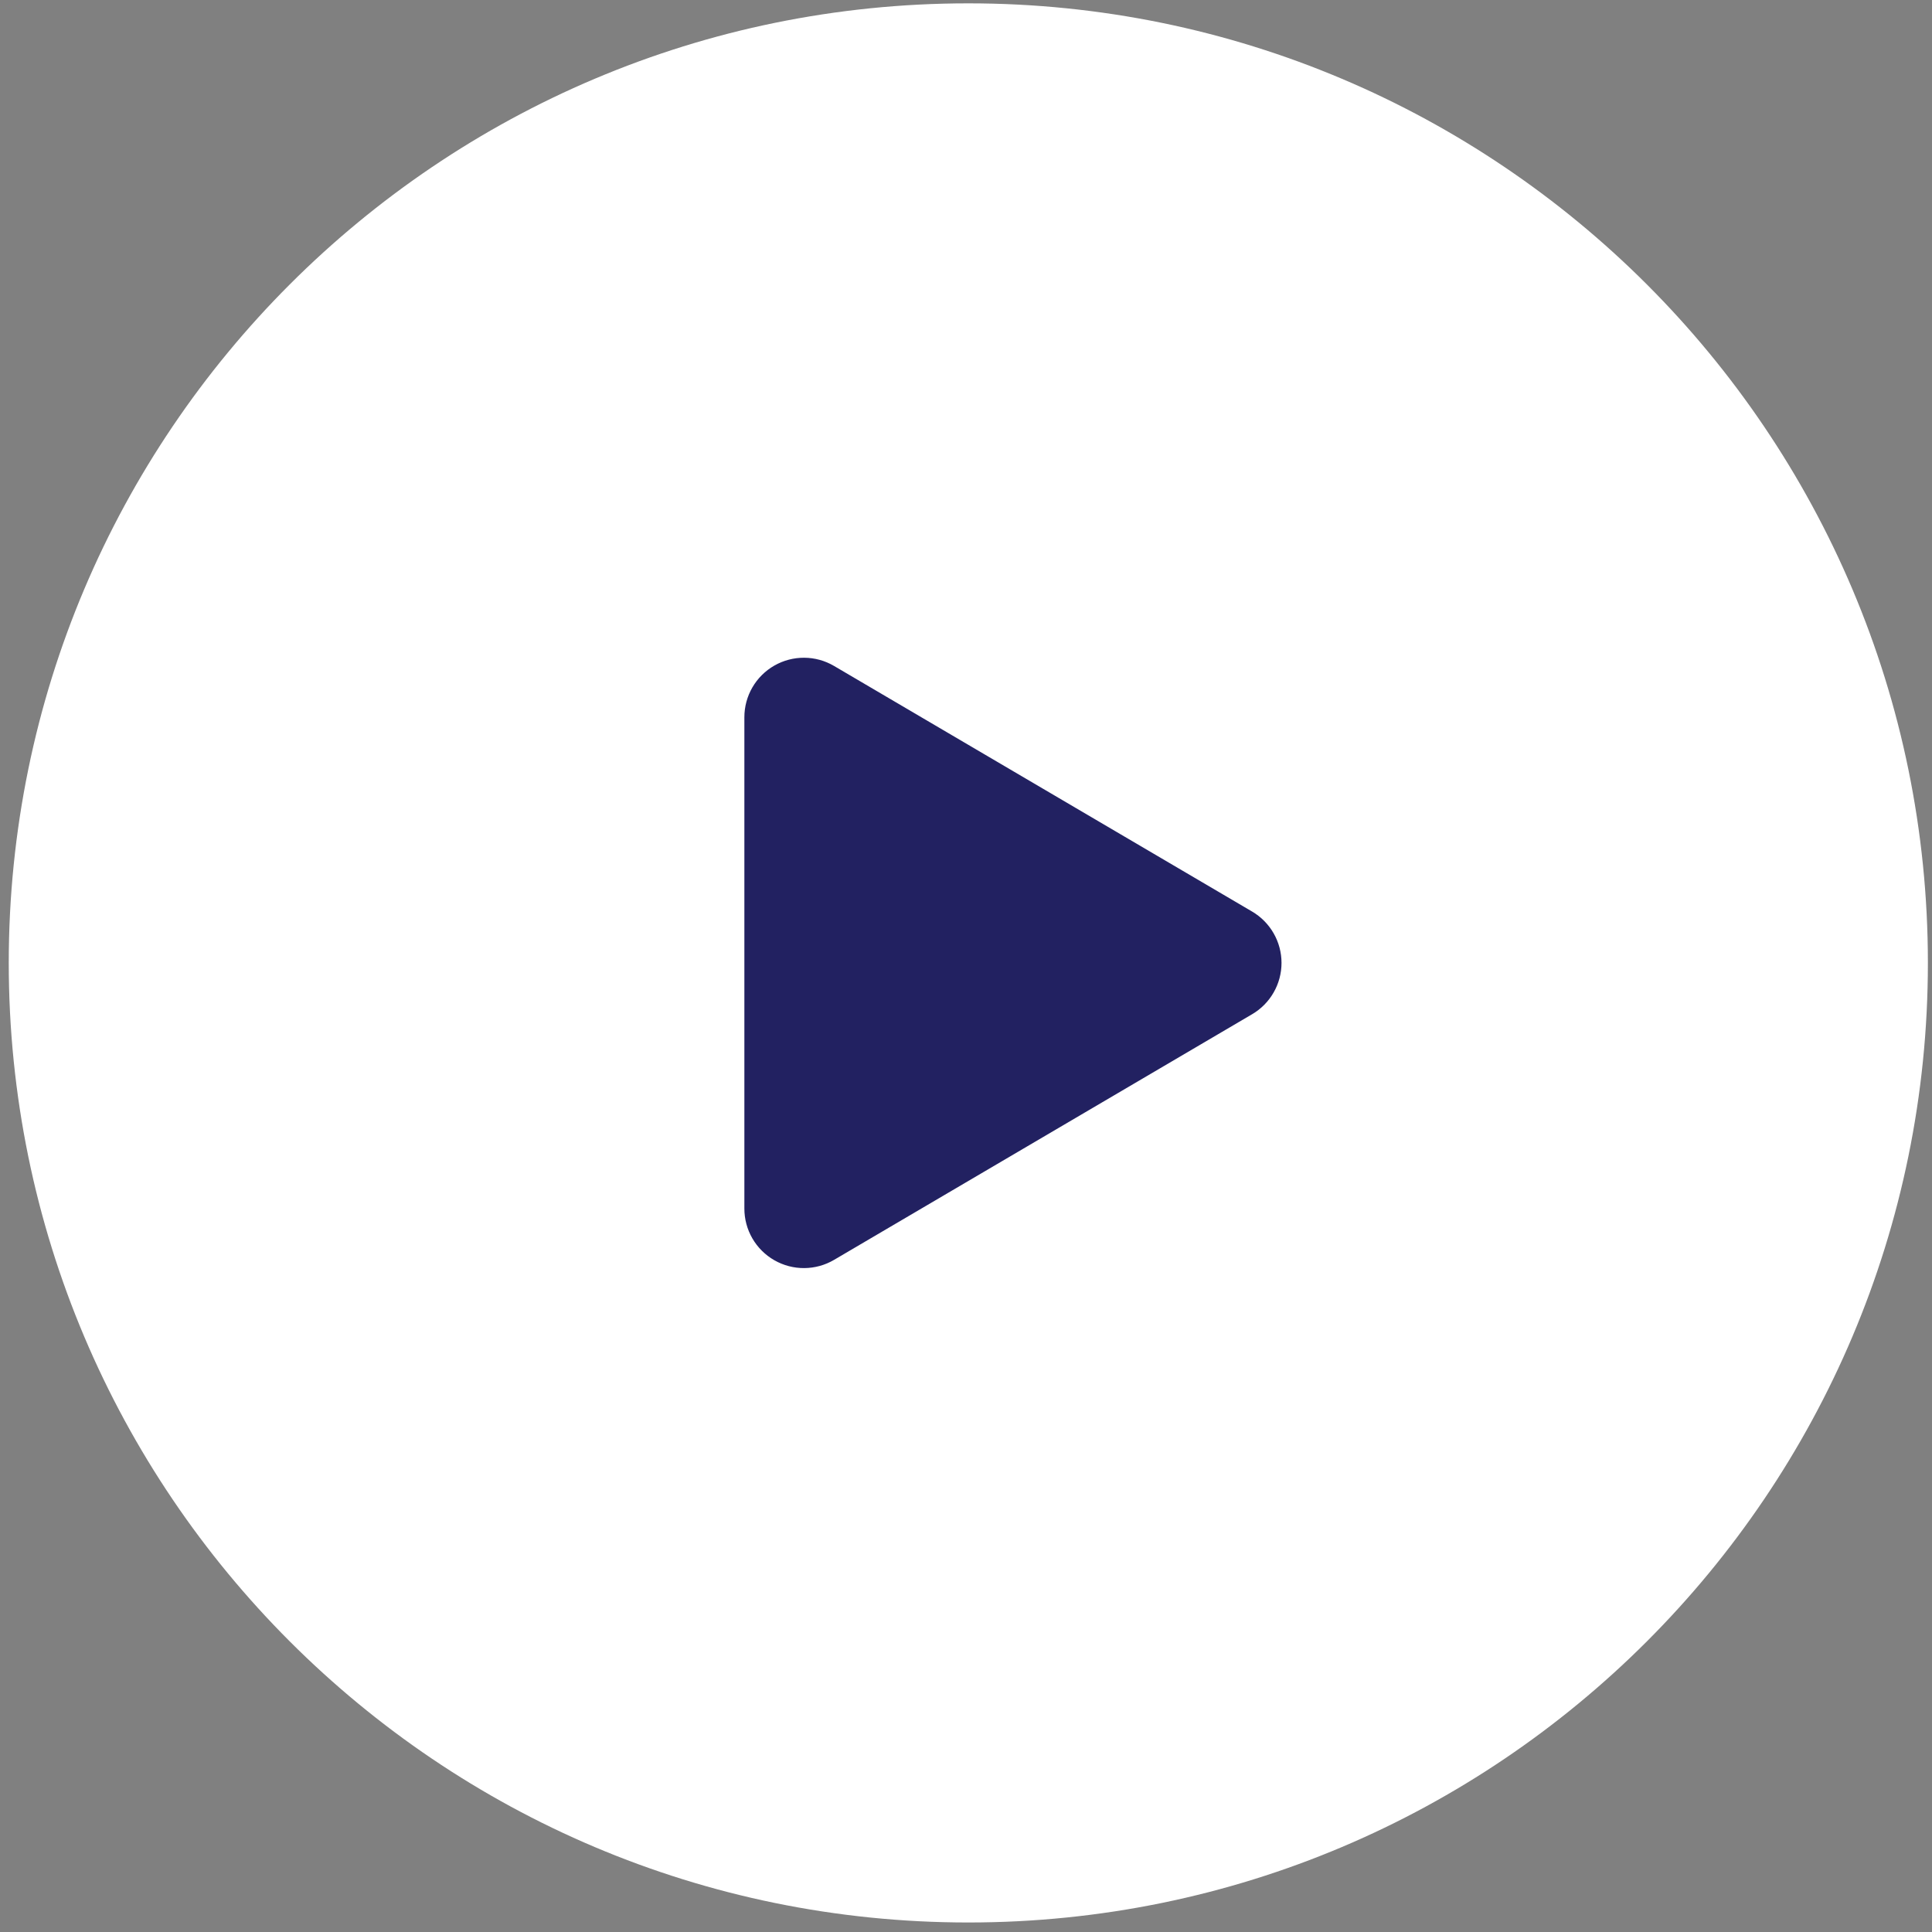 <svg width="119" height="119" viewBox="0 0 119 119" fill="none" xmlns="http://www.w3.org/2000/svg">
<rect x="0" y="0" width="119" height="119" fill="#808080" stroke="none"/>
<path d="M59.643 118.414C92.285 118.414 118.747 91.953 118.747 59.31C118.747 26.668 92.285 0.206 59.643 0.206C27 0.206 0.539 26.668 0.539 59.31C0.539 91.953 27 118.414 59.643 118.414Z" fill="white"/>
<path d="M77.124 56.147C77.675 56.471 78.132 56.933 78.449 57.487C78.767 58.042 78.934 58.67 78.934 59.309C78.934 59.948 78.767 60.576 78.449 61.13C78.132 61.685 77.675 62.147 77.124 62.47L51.374 77.6C50.817 77.928 50.184 78.103 49.537 78.107C48.891 78.111 48.255 77.944 47.694 77.623C47.133 77.302 46.666 76.838 46.342 76.279C46.018 75.719 45.848 75.084 45.849 74.438V44.178C45.849 43.532 46.019 42.898 46.343 42.339C46.667 41.781 47.133 41.318 47.693 40.997C48.254 40.676 48.889 40.509 49.535 40.513C50.181 40.516 50.814 40.691 51.371 41.018L64.209 48.56L77.124 56.147Z" fill="#222161"/>
</svg>
